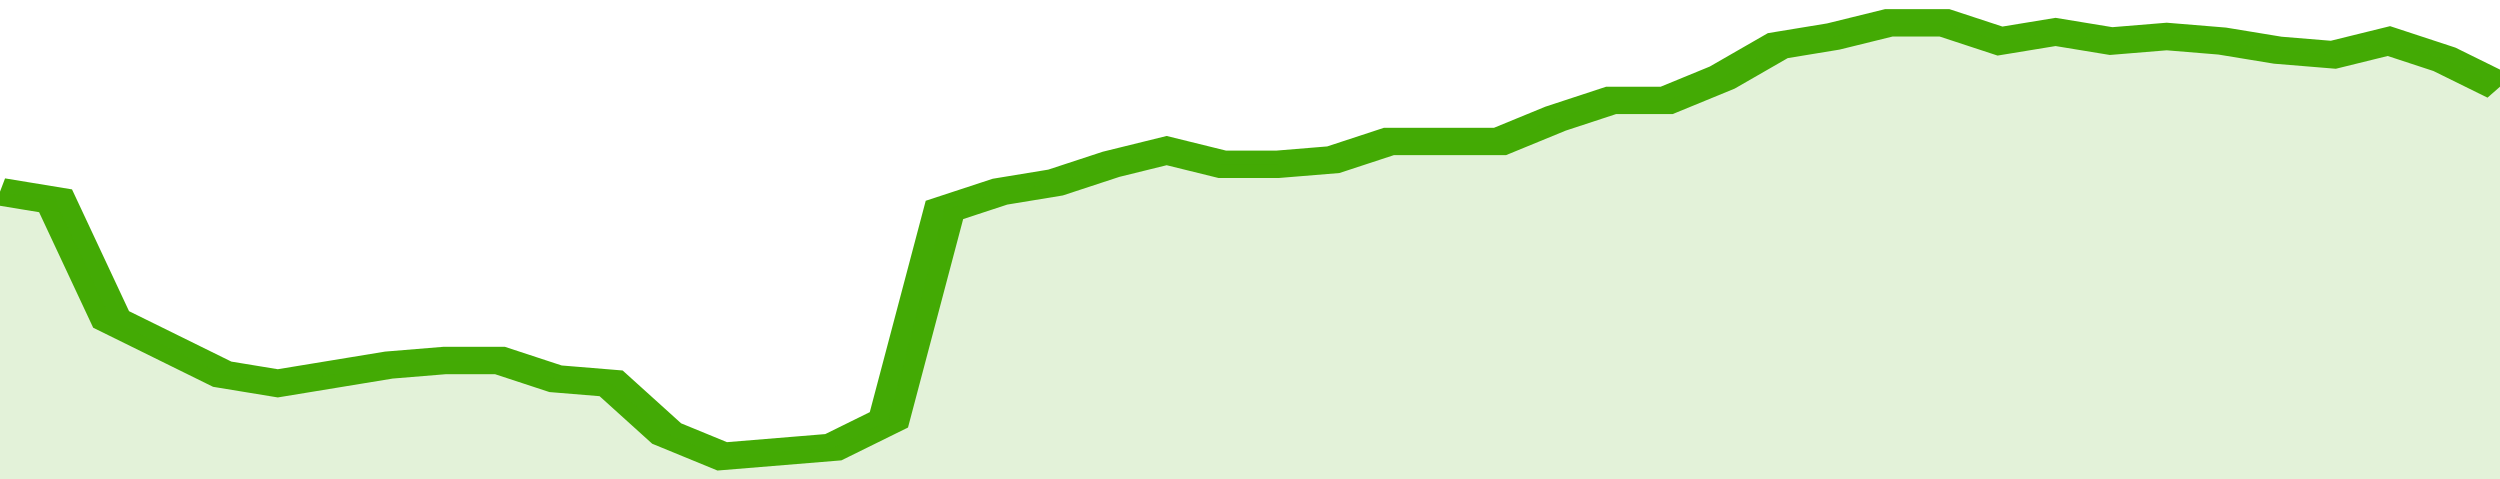 <svg xmlns="http://www.w3.org/2000/svg" viewBox="0 0 360 105" width="120" height="23" preserveAspectRatio="none">
				 <polyline fill="none" stroke="#43AA05" stroke-width="6" points="0, 42 8, 44 16, 70 24, 76 32, 82 40, 84 48, 82 56, 80 64, 79 72, 79 80, 83 88, 84 96, 95 104, 100 112, 99 120, 98 128, 92 136, 46 144, 42 152, 40 160, 36 168, 33 176, 36 184, 36 192, 35 200, 31 208, 31 216, 31 224, 26 232, 22 240, 22 248, 17 256, 10 264, 8 272, 5 280, 5 288, 9 296, 7 304, 9 312, 8 320, 9 328, 11 336, 12 344, 9 352, 13 360, 19 360, 19 "> </polyline>
				 <polygon fill="#43AA05" opacity="0.15" points="0, 105 0, 42 8, 44 16, 70 24, 76 32, 82 40, 84 48, 82 56, 80 64, 79 72, 79 80, 83 88, 84 96, 95 104, 100 112, 99 120, 98 128, 92 136, 46 144, 42 152, 40 160, 36 168, 33 176, 36 184, 36 192, 35 200, 31 208, 31 216, 31 224, 26 232, 22 240, 22 248, 17 256, 10 264, 8 272, 5 280, 5 288, 9 296, 7 304, 9 312, 8 320, 9 328, 11 336, 12 344, 9 352, 13 360, 19 360, 105 "></polygon>
			</svg>
